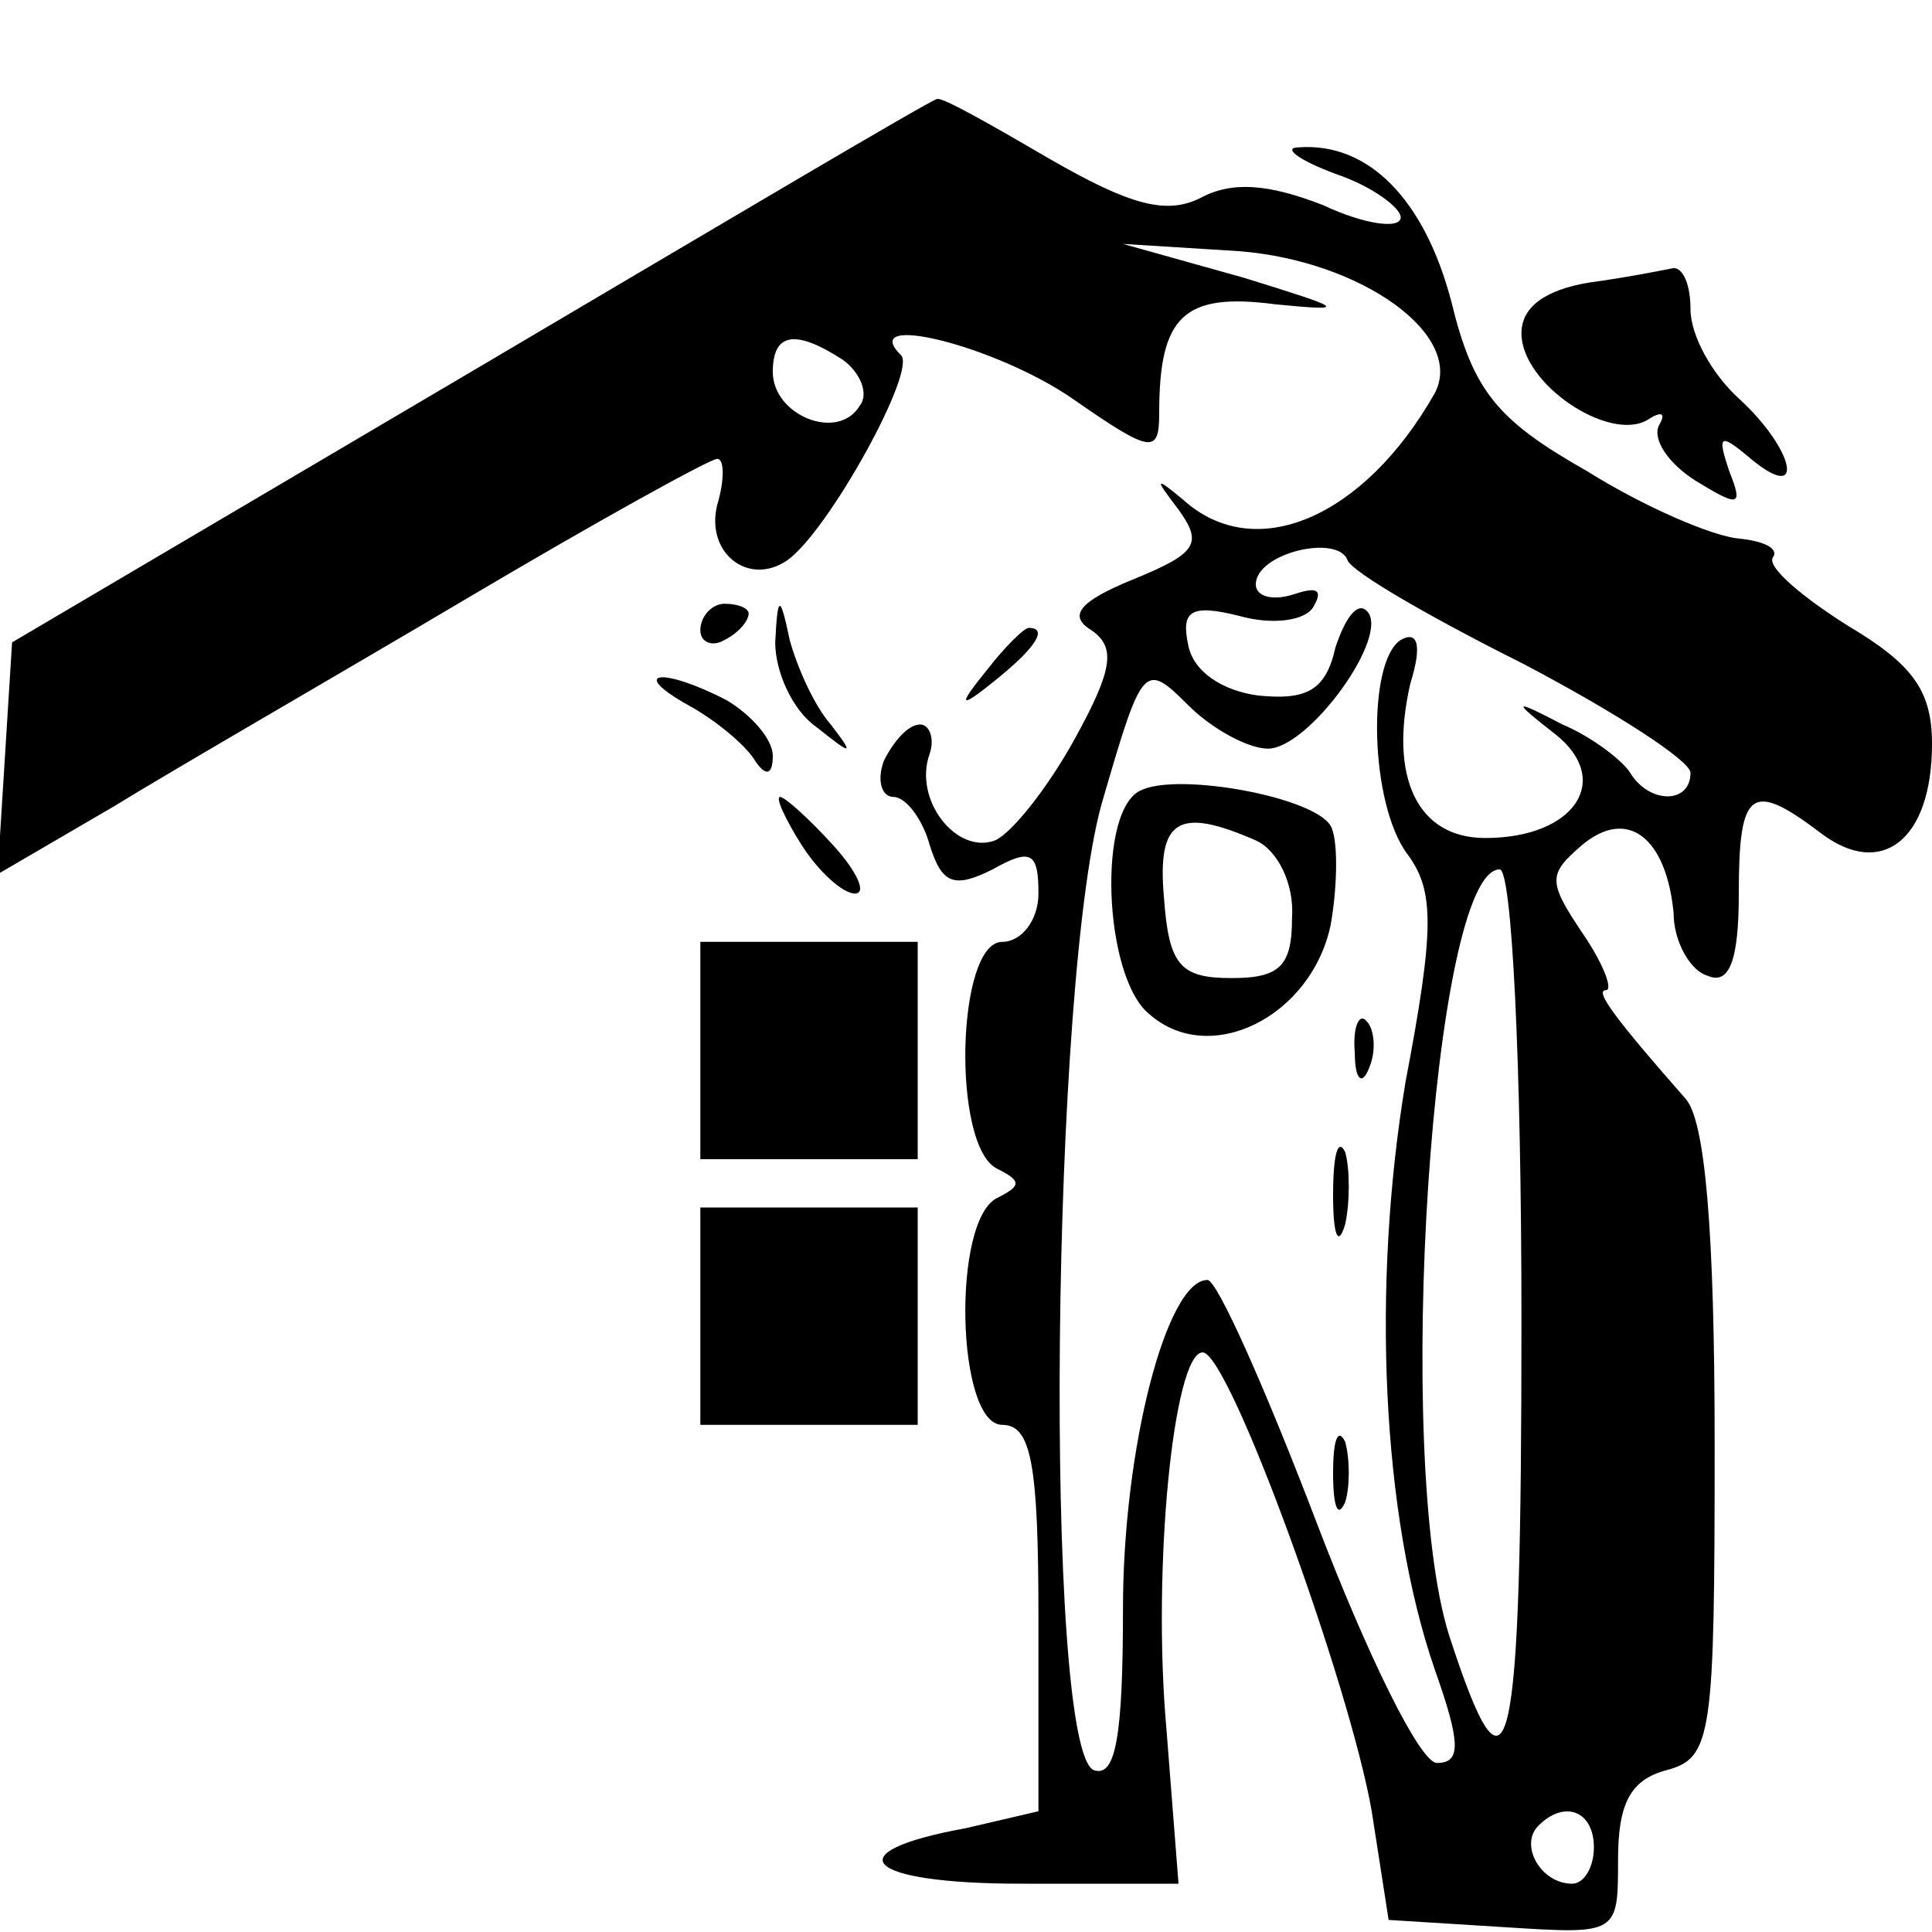 <?xml version="1.0" standalone="no"?>
<!DOCTYPE svg PUBLIC "-//W3C//DTD SVG 20010904//EN"
 "http://www.w3.org/TR/2001/REC-SVG-20010904/DTD/svg10.dtd">
<svg version="1.0" xmlns="http://www.w3.org/2000/svg"
 width="80pt" height="80pt" viewBox="0 0 80 80"
 preserveAspectRatio="xMidYMid meet">
<g transform="translate(0,80) scale(0.1,-0.1)"
fill="#000000" stroke="none">
<path d="M195 646 l-190 -112 -3 -48 -3 -48 48 28 c26 16 92 54 146 86 54 32
101 58 104 58 3 0 3 -9 0 -19 -5 -20 13 -34 29 -23 17 12 54 79 47 85 -18 18
39 4 71 -18 33 -23 36 -23 36 -6 0 40 10 50 48 45 31 -3 29 -2 -13 11 l-50 14
48 -3 c51 -4 94 -35 81 -59 -29 -51 -74 -71 -104 -44 -12 10 -12 9 -2 -4 10
-14 8 -18 -19 -29 -22 -9 -27 -15 -17 -21 10 -7 9 -16 -7 -45 -11 -20 -26 -39
-33 -42 -16 -6 -34 17 -27 36 2 6 0 12 -4 12 -5 0 -11 -7 -15 -15 -3 -8 -1
-15 4 -15 5 0 12 -9 15 -20 5 -16 10 -18 26 -10 16 9 19 7 19 -10 0 -11 -7
-20 -15 -20 -19 0 -21 -85 -2 -94 10 -5 10 -7 0 -12 -19 -9 -17 -94 2 -94 12
0 15 -16 15 -80 l0 -80 -30 -7 c-55 -10 -42 -23 23 -23 l65 0 -5 64 c-6 67 3
156 15 156 11 0 61 -138 70 -190 l7 -45 48 -3 c47 -3 47 -3 47 28 0 23 5 33
20 37 19 5 20 14 20 135 0 89 -4 134 -12 143 -29 33 -38 45 -33 45 3 0 -1 11
-10 24 -14 21 -14 24 0 36 19 16 35 3 38 -28 0 -12 7 -24 14 -26 9 -4 13 6 13
34 0 43 5 47 34 25 25 -19 46 -3 46 37 0 22 -8 33 -35 49 -19 12 -33 24 -31
28 3 4 -4 7 -14 8 -11 1 -39 13 -63 28 -37 21 -47 33 -56 70 -11 42 -34 66
-63 64 -7 0 -1 -5 15 -11 15 -5 27 -14 27 -18 0 -5 -15 -3 -32 5 -23 9 -38 10
-51 3 -14 -7 -29 -3 -62 16 -24 14 -45 26 -47 25 -2 0 -88 -51 -193 -113z
m154 5 c7 -5 11 -14 7 -19 -9 -15 -36 -4 -36 14 0 16 9 18 29 5z m282 -126
c38 -20 69 -40 69 -45 0 -13 -17 -13 -25 0 -3 5 -16 15 -28 20 -21 11 -21 10
-3 -4 24 -19 8 -43 -29 -43 -28 0 -40 25 -31 64 5 16 3 22 -4 18 -14 -9 -13
-68 3 -89 11 -15 11 -31 -1 -94 -14 -84 -10 -179 12 -243 11 -31 11 -39 1 -39
-7 0 -29 45 -50 100 -21 55 -41 100 -45 100 -17 0 -35 -70 -35 -136 0 -53 -3
-70 -12 -67 -21 8 -18 332 4 403 16 55 17 56 35 38 10 -10 25 -18 33 -18 17 0
51 47 41 57 -4 4 -9 -3 -13 -15 -4 -18 -12 -22 -32 -20 -15 2 -27 10 -29 21
-3 14 1 17 21 12 14 -4 28 -2 31 4 4 7 1 8 -8 5 -9 -3 -16 -1 -16 4 0 13 34
21 38 10 2 -5 35 -24 73 -43z m-1 -272 c0 -185 -5 -207 -30 -130 -23 73 -7
317 21 317 5 0 9 -79 9 -187z m30 -218 c0 -8 -4 -15 -9 -15 -13 0 -22 16 -14
24 11 11 23 6 23 -9z"/>
<path d="M473 473 c-19 -7 -16 -78 3 -93 25 -22 67 -1 75 37 3 17 3 36 0 41
-7 12 -62 22 -78 15z m47 -21 c9 -4 16 -18 15 -32 0 -20 -5 -25 -25 -25 -21 0
-26 5 -28 33 -3 33 6 38 38 24z"/>
<path d="M561 364 c0 -11 3 -14 6 -6 3 7 2 16 -1 19 -3 4 -6 -2 -5 -13z"/>
<path d="M552 305 c0 -16 2 -22 5 -12 2 9 2 23 0 30 -3 6 -5 -1 -5 -18z"/>
<path d="M552 190 c0 -14 2 -19 5 -12 2 6 2 18 0 25 -3 6 -5 1 -5 -13z"/>
<path d="M658 683 c-18 -3 -28 -10 -28 -21 0 -21 36 -45 52 -36 6 4 8 3 5 -2
-3 -6 4 -16 15 -23 18 -11 20 -11 14 4 -5 15 -4 16 9 5 23 -19 18 4 -5 25 -11
10 -20 26 -20 37 0 10 -3 17 -7 17 -5 -1 -20 -4 -35 -6z"/>
<path d="M290 539 c0 -5 5 -7 10 -4 6 3 10 8 10 11 0 2 -4 4 -10 4 -5 0 -10
-5 -10 -11z"/>
<path d="M321 534 c0 -12 7 -28 17 -35 15 -12 16 -12 6 1 -7 8 -14 24 -17 35
-4 19 -5 19 -6 -1z"/>
<path d="M409 523 c-13 -16 -12 -17 4 -4 16 13 21 21 13 21 -2 0 -10 -8 -17
-17z"/>
<path d="M285 508 c11 -6 23 -16 27 -22 5 -8 8 -7 8 1 0 7 -9 17 -19 23 -27
14 -41 12 -16 -2z"/>
<path d="M332 450 c7 -11 17 -20 22 -20 5 0 1 9 -9 20 -10 11 -20 20 -22 20
-2 0 2 -9 9 -20z"/>
<path d="M290 365 l0 -45 45 0 45 0 0 45 0 45 -45 0 -45 0 0 -45z"/>
<path d="M290 255 l0 -45 45 0 45 0 0 45 0 45 -45 0 -45 0 0 -45z"/>
</g>
</svg>
